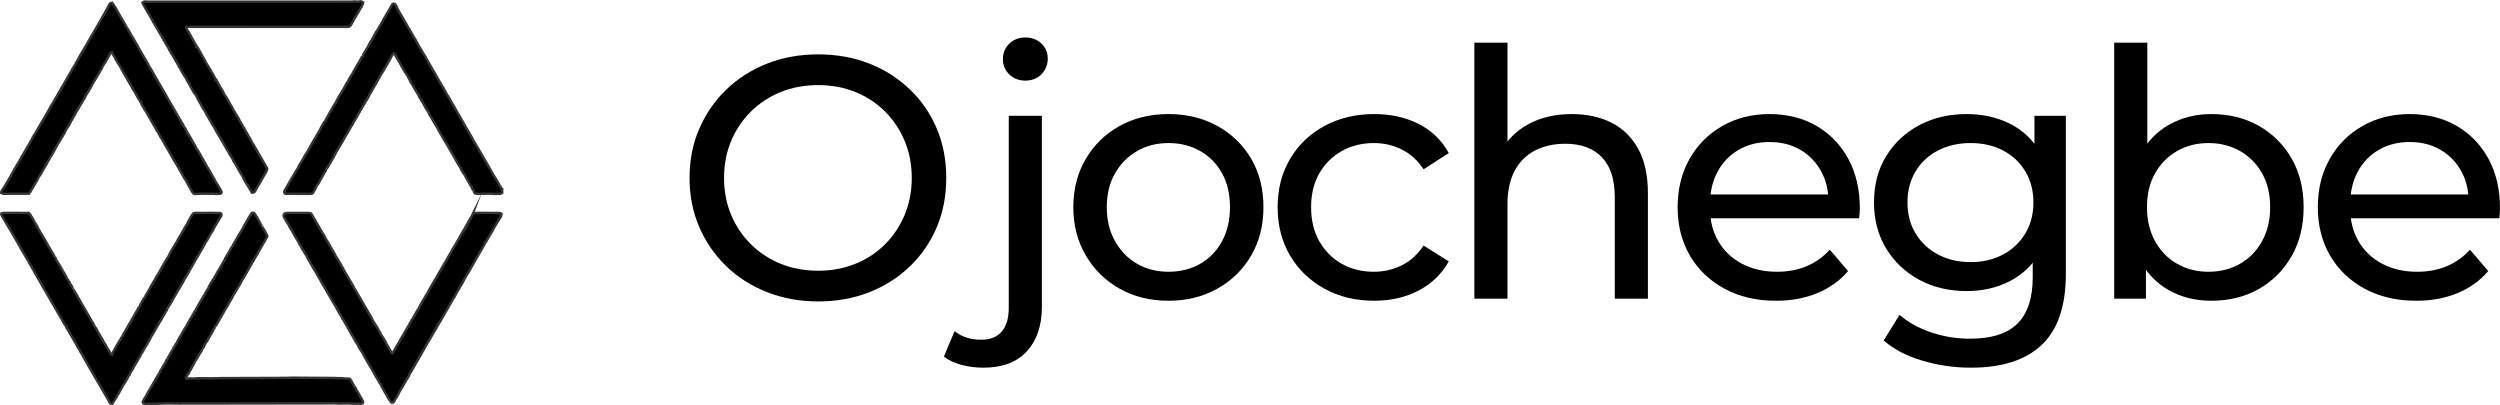 <?xml version="1.0" encoding="UTF-8"?>
<!DOCTYPE svg PUBLIC "-//W3C//DTD SVG 1.1//EN" "http://www.w3.org/Graphics/SVG/1.1/DTD/svg11.dtd">
<!-- Creator: CorelDRAW -->
<svg xmlns="http://www.w3.org/2000/svg" xml:space="preserve" width="172.381mm" height="27.936mm" version="1.1" style="shape-rendering:geometricPrecision; text-rendering:geometricPrecision; image-rendering:optimizeQuality; fill-rule:evenodd; clip-rule:evenodd"
viewBox="0 0 17743.22 2875.45"
 xmlns:xlink="http://www.w3.org/1999/xlink"
 xmlns:xodm="http://www.corel.com/coreldraw/odm/2003">
 <defs>
  <style type="text/css">
   <![CDATA[
    .str0 {stroke:#373435;stroke-width:17.43;stroke-miterlimit:22.926}
    .fil0 {fill:black}
    .fil1 {fill:black;fill-rule:nonzero}
   ]]>
  </style>
 </defs>
 <g id="Layer_x0020_1">
  <g id="_2016334879104">
   <path class="fil0 str0" d="M3468.26 1182.3c12,19.55 32.41,60.98 44.38,76.43l29.77 50.24c2.47,4.11 2.42,6.12 4.42,9.7 2.17,3.87 3.24,3.45 5.76,6.8 4.91,6.55 2.58,12.86 11.45,15.22l0 28.23c-5.76,2.77 -8.99,5.61 -15.21,6.88 -2.85,0.58 -2.13,0.61 -5.14,0.56 -4.2,-0.07 -5.73,-1.6 -12.45,-1.12 -5.17,0.36 -6.51,1.86 -12.43,1.34 -9.19,-0.8 -14.83,-0.47 -23.84,-1.26 -22.53,-1.95 -59.59,-0.11 -83.11,-0.11 -16.93,0 -40.62,3.6 -46.03,-8.87 -2.54,-5.85 -1.7,-11.67 -5.93,-16.05 -11.48,-11.89 -6.66,-11.22 -12.4,-22.11 -1.97,-3.71 -3.84,-4.07 -6.21,-7.92l-3.59 -7.39c-0.16,-0.3 -0.41,-0.69 -0.6,-0.98l-15.29 -27.06c-6.68,-11.94 -9.81,-12.44 -15.05,-27.32 -2.33,-6.6 -1.9,-3.14 -5.63,-8.49 -2.57,-3.67 -2.59,-6.03 -4.59,-9.53 -2.96,-5.17 -8.42,-9.06 -11.5,-15.17 -1.78,-3.55 -2.34,-6.06 -4.45,-9.68 -2.84,-4.85 -3.38,-3.61 -5.7,-8.41 -1.88,-3.87 -1.89,-6.46 -4.06,-10.07 -2.2,-3.67 -2.87,-3.64 -5.34,-8.78l-2.12 -4.16c-5.67,-9.06 -25.92,-40.36 -28.8,-48.07 -5.41,-14.44 -18.3,-30.29 -25.41,-45.2l-35.54 -61.73c-7.08,-9.76 -7.99,-16.07 -20.88,-34.02 -5.79,-8.06 -14.48,-27.05 -20.22,-36.27l-10.26 -16.41c-2.69,-5.14 -1.28,-5.63 -4.25,-9.87 -2.76,-3.93 -3.91,-2.46 -6.26,-7.85 -2.33,-5.33 -0.38,-4.82 -3.97,-10.15l-18.69 -31.52c-2.19,-3.25 -0.09,0.63 -2.51,-3.77l-15.14 -25.64c-10.4,-15.66 -10.67,-21.43 -15.32,-27.04 -13.86,-16.76 -8.88,-19.7 -13.86,-26.94 -2.65,-3.84 -3.62,-2.48 -6.07,-8.05 -1.52,-3.47 -0.23,-2.36 -2.08,-5.75 -1.5,-2.74 -0.87,-1.39 -2.85,-3.43 -8.13,-8.4 -31.06,-57.31 -41.29,-70.11 -3.03,-3.8 -2.89,-4.11 -5.39,-8.73 -2.3,-4.26 -3.12,-4.71 -5.2,-8.92 -3.58,-7.28 -7.63,-10.72 -9.52,-18.72 -2.49,-10.6 -3.83,-5.61 -9.98,-16.68l-26.22 -44.38c-2.27,-3.52 -3.19,-5.58 -5,-9.11 -2.59,-5.08 -6.61,-11.34 -10.14,-16.53 -3.09,-4.55 -3.41,-3.24 -5.38,-8.74 -5.28,-14.6 -5.82,-9.28 -9.37,-18.88l-2.86 -6.55c-7.67,-11.25 -5.95,-13.54 -9.45,-17.23 -5.59,-5.9 -8.73,-13.03 -13.06,-19.89 -2.41,-3.82 -3.93,-4.13 -6.13,-7.98l-11.54 -21.42c-0.17,-0.28 -0.45,-0.65 -0.65,-0.92 -7.04,-9.96 -14.22,-27.05 -18.07,-32.12 -3.18,-4.2 -2.35,-3.1 -4.35,-8.2 -2.72,-6.92 -6.7,-11.29 -10.78,-17.46l-20.41 -36.08c-3.52,-8.47 -3.91,-10.63 -11.17,-15.49 -4.26,2.85 -6.84,6.61 -9.34,11.05 -1.7,3.04 -1.75,3.86 -4.19,6.79 -2.16,2.6 -1.71,0.45 -4.22,5.2 -3.18,6.02 -1.66,7.88 -6.21,14.18l-37.07 64.92c-2.64,6.71 -4.68,4.96 -7.83,12.56 -2.33,5.61 -3.87,8.51 -6.9,13.49 -2.78,4.56 -6.65,7.01 -8.78,11.62l-21.95 39.24c-5.29,7.3 -9.18,17.44 -13.81,25.4l-7.28 13.12c-4,7.66 -5.02,2.88 -8.23,12.16 -2.67,7.71 -1.85,7.84 -6.7,13.69 -10.46,12.62 -6.22,11.91 -11.73,19.65l-10.96 18.85c-1.7,3.09 -2.03,4.44 -4.08,6.91l-4.25 5.17c-3.15,6.8 -0.39,6.92 -5.95,14.44 -5.81,7.85 -9.98,19.52 -14.78,26 -5.4,7.3 -4.22,2.01 -7.93,12.48 -2.87,8.12 -9.96,14.2 -15.33,25.46 -3.14,6.61 -5.27,6.75 -7.78,12.62l-6.77 13.62c-1.81,2.79 -1.52,2.8 -3.77,5.64 -2.78,3.53 -1.98,1.32 -3.95,5.48 -1.38,2.91 -1.32,5.14 -2.9,8.07 -3.1,5.75 -2.46,2.65 -4.44,4.98l-18.45 33.33c-7.19,15.33 -19.7,28.77 -25.65,44.95 -3.71,10.07 -11.22,15.94 -15.41,25.37l-7.31 13.09c-3.41,5.62 -2.69,7.15 -7.35,13.04 -3.83,4.84 -3.01,8.24 -7.04,13.36 -2.84,3.61 -2.1,1.3 -4.71,6.27l-7.25 13.14c-1.79,2.57 -2.55,2.66 -4.46,4.96 -4.82,5.87 -2.25,7.76 -6.41,13.99 -1.82,2.73 -1.78,1.59 -3.94,5.47l-7.21 13.2c-1.64,2.97 -1.27,3.55 -2.79,6.62 -2.43,4.88 -2.08,2.76 -4.67,6.31l-41.47 69.91c-3.32,5.2 -2.03,8.13 -6.55,13.85 -3.19,4.05 -2.1,0.89 -4.46,6.54 -0.89,2.13 -1.18,4.32 -2.46,6.95l-34.1 58.46c-1.94,2.9 -2.26,2.64 -3.98,5.43 -6.49,10.6 -5.2,15.52 -17.29,21.92 0,16.93 -5.89,15.71 -15.88,35.89l-32.99 58c-2.56,5.54 -2.34,7.3 -6.21,12.62 -3,4.13 -6.86,6.93 -9.21,11.19l-6.92 13.47c-4.66,5.73 -3.24,7.87 -6.47,13.93l-12.18 19.2c-1.36,2.92 -1.35,4.13 -2.72,6.7 -3.01,5.62 -5.73,6.34 -12.58,7.82 -10.25,2.21 -131.35,-0.83 -158.47,-0.02 -13.46,0.4 -34.37,5.23 -34.36,-12.62 0,-5.66 5.74,-16.11 9.08,-20.51l59.38 -102.2c8.84,-12.18 13.82,-25.71 23.32,-37.87 5.96,-7.62 9.33,-18.41 13.71,-27.08 4.23,-8.34 10.9,-15.82 14.75,-24.47 3.31,-7.45 5.27,-6.99 8.04,-12.37l21.9 -39.28c3.6,-6.36 4.25,-6.65 8.56,-11.83l50.7 -90.5c3.88,-5.19 4.38,-7.27 7.43,-12.96 3.09,-5.76 5.57,-6.48 8.67,-11.73 2.85,-4.84 2.64,-8.41 5.64,-13.19 2.32,-3.7 2.17,-1.87 4.47,-6.52l15.43 -25.36c3.36,-5.73 2.75,-9.12 9.73,-20.08l11.17 -20.21c13.87,-22.36 8.04,-20.99 21.3,-27.35 0,-7.63 1.16,-10.89 5.58,-16.38 6.26,-7.79 9.18,-18.7 15.26,-27.1l19.09 -34.24c1.94,-3.63 1.04,-2.54 3.33,-6.07 4.36,-6.71 4.07,-4.13 7.6,-12.8 4.25,-10.44 12.03,-16.87 15.97,-26.39 2.65,-6.38 6.25,-5.83 8.1,-12.29l6.86 -15.11c8,-10.62 10,-21.17 15.07,-27.29 10.57,-12.76 18.06,-31.87 32.04,-51.12 3.74,-5.14 2.76,-8.68 6.51,-13.9 2.94,-4.11 1.96,-0.65 4.41,-6.57 1.41,-3.42 1.26,-5.51 3.89,-8.67l7.21 -11.62c4.29,-9.25 11.71,-17.52 15.58,-26.77 3.68,-8.83 10.63,-17.48 15.04,-25.75 3.51,-6.59 4.46,-3.39 7.33,-9.93 4.45,-10.12 6.74,-10.78 8.81,-16.29 1.52,-4.06 0.56,-3.86 3.36,-7.63 6.08,-8.17 8.93,-16.91 14.73,-26.05l11.47 -19.92c1.88,-3.45 5.62,-9.26 7.89,-12.5l18.16 -32.05c0.16,-0.31 0.37,-0.72 0.52,-1.04 0.16,-0.32 0.34,-0.74 0.49,-1.07 1.73,-3.54 0.46,-2.74 3.52,-5.9 4.64,-4.79 2.3,0.79 5.53,-5.46 3.26,-6.3 0.92,-7.34 6.71,-15.25l23.11 -39.65c2.48,-3.72 1.32,-1.43 3.53,-5.89 2.1,-4.21 1.3,-2.93 4.09,-6.89 2.25,-3.19 1.91,-2.49 3.39,-6.03l14.47 -27.88c6.75,-9.24 7.74,-8.51 12.18,-19.2 1.99,-4.78 0.73,-2.03 3.72,-5.7 5.48,-6.74 3.49,-7.39 7.02,-14.95 5.33,-11.39 9.78,-12.88 14.77,-26.02 2.78,-7.32 9.01,-11.93 12.63,-18.74l19.24 -34.11c4.3,-6.7 3.95,-2.92 7.82,-12.57 3.16,-7.88 4.99,-7.28 8.25,-13.72 1.57,-3.12 1.88,-4.82 3.39,-7.59 5.86,-10.8 11.18,-22.05 18.65,-31.56 3.58,-4.56 5.31,-12.87 15.66,-26.71 3.29,-4.41 3.66,-8.69 7.22,-13.18 3.36,-4.24 1.78,-1.21 4.43,-6.56l10.87 -20.5c1.94,-3.45 2.62,-3.01 4.52,-6.46 3.62,-6.59 4.94,-14.9 15.59,-14.02 15.3,1.28 23.12,32.65 30.05,43.89l26.93 46.81c13.45,20.75 30.61,55.13 37.99,65.55 4.71,6.66 6.22,14.13 11.5,19.89 3.4,3.72 2.33,1.26 4.51,6.46l7.11 13.3c5.98,7.97 9.86,17.29 14.98,25.81 3.32,5.53 4.78,8.13 7.78,14.17 3.53,7.13 5.56,7.13 8.34,12.06l14.7 27.66c5.17,11.27 8.88,12.86 14.95,27.41 0.13,0.31 18.76,27.94 23.7,39.05 4.71,10.61 18.37,28.57 23.53,37.66 2.42,4.26 4,9.99 6.82,15.14 2.84,5.2 5.45,6.99 8.31,12.08 3.07,5.49 2.96,8.54 6.65,13.75 13.08,18.49 26.2,46.97 39.15,65.97 6.11,8.97 9.12,17.59 15.09,27.26 15.74,25.45 28.84,53.1 45.79,78.15l29.62 53.52c2.75,5.51 5.78,7.89 9,12.97l26.54 47.19c7.16,9.49 39.6,71.8 49.57,85.37l30.24 52.9c2.82,5.67 5.11,8.39 6.26,15.7 2.15,0.06 1.6,-5.68 7.61,9.65l47.65 81.02c3.13,4.93 3.56,8.04 6.02,12.79l13.51 24.15c2.53,4.42 4.36,5.73 7.13,10.12 2.73,4.31 3.94,7.68 6.44,12.38l17.91 29.21c2.07,5.53 1.68,0.63 0.42,5.82 4.32,2.72 1.3,-0.34 5.08,4.37l62.29 107.09zm-118.4 347.41c2.89,-7.64 13.39,-17.21 21.16,-18.06 15.87,-1.73 141.15,0.17 169.55,-0.02 14.03,-0.09 10.8,1.02 18.75,6.34 -2.65,5.53 -0.83,10.75 -3.22,17.17 -2.66,7.11 -25.19,38.13 -30.77,49.25l-22.09 37.52c-3.81,5.28 -3.58,8.53 -6.73,13.67l-37.29 63.13c-2.66,4.11 -5.25,8.29 -7.59,12.8 -5.68,10.97 -3.52,9.36 -9.88,8.88 0.87,5.9 1.07,6.51 -2.23,11.95l-25.61 44.98c-3.77,6.33 -6.81,11.44 -10.39,17.86 -3.71,6.65 -7.72,11.91 -10.28,17.96l-26.25 44.35c-2.42,5.38 -1.43,4.53 -4.69,9.43l-35.81 63.03c-2.45,5.47 -2.95,4.36 -5.57,8.54l-16.03 26.33c-3.68,5.45 -1.03,4.69 -10.05,18.2 -3.15,4.7 -3.28,8.71 -9.56,18.68l-9.93 18.31c-3.13,6.83 -8.06,11.92 -11.16,17.07 -1.89,3.14 -2.61,6.32 -4.57,9.55l-15.94 26.42c-2.42,3.64 -4.19,5.15 -5.71,8.41 -1.94,4.16 -1.49,5.93 -4.06,10.06l-9.84 18.4c-4.94,10.29 -4.44,-0.3 -11.05,17.19 -2.35,6.19 -9.91,15.16 -15.58,26.78 -1.84,3.77 -2.82,6.03 -5,9.11 -2.82,4 -2.98,3.26 -5.4,8.72 -2.31,5.21 -1.48,4.57 -4.88,9.24l-62.1 107.27c-3.54,6.47 -4.7,6.51 -7.85,7.89 1.08,4.44 1.69,2.97 -1.65,7.75 -4.82,6.91 -1.09,2.95 -4.63,3.36 -0.44,7.31 -2.19,9.74 -5.37,14.9 -2.94,4.81 -3.95,7.22 -6.67,12.15 -4.66,8.47 -10.32,14.59 -14.65,23.02l-26.74 47c-9.16,15.94 -20.08,30.84 -27.85,47.44l-33.91 58.66c-3.86,5.76 -3.16,6.87 -6.09,12.73 -2.97,5.96 -4.58,5.38 -8.07,10.76 -3.42,5.26 -3,8.4 -5.64,13.2 -1.79,3.25 -5.42,7.28 -7.72,11.11 -2.54,4.27 -4.26,7.15 -6.87,11.96 -2.54,4.67 -5.24,7.61 -7.05,11.78 -5.7,13.11 -7.49,12.86 -12.84,23.24l-13.59 24.08c-6.74,12.67 -12.86,19.33 -14.46,23.19 -4.8,11.58 -11.84,26.34 -18.74,36.16 -2.95,4.2 -5.05,5.93 -7.42,11.4 -3.83,8.85 -3.11,5.58 -7.12,11.71l-13.02 24.63c-2.85,4.7 -4.68,6.9 -7.21,11.62l-17.72 29.34c-4.13,6.28 -4.76,11.95 -8.93,17.75 -5.07,7.05 -8.68,17.44 -13.22,24.44 -4.02,6.21 -3.75,2.75 -7.41,11.41l-14.18 23.49c-7.05,7.28 -18.83,4.78 -21.54,-4.58 -3.86,-13.23 -0.55,-3.48 -8.08,-10.75l-54.35 -94.7c-3.28,-4.51 -3.02,-8 -5.63,-13.2 -2.84,-5.64 -4.52,-5.56 -8.08,-10.75 -3.33,-4.86 -3.17,-6.79 -5.88,-11.37 -9.27,-15.7 -34.71,-56.79 -40.7,-70.7 -2.83,-6.57 -4.13,-5.65 -7.15,-11.67 -3.27,-6.51 -1.56,-6.64 -6.37,-12.45 -5.06,-6.14 -8.19,-13.75 -12.52,-20.43l-28.88 -49.56c-7.99,-11.39 -20.03,-38.21 -23.26,-42.62 -10.99,-15.03 -10.13,-16.79 -17.88,-27.63 -5.07,-7.09 -8.67,-17.54 -12.77,-24.89l-14.82 -22.82c-1.4,-2.1 -2.1,-3.36 -3.68,-5.73 -3.1,-4.65 -0.73,0.14 -3.37,-6.04 -0.99,-2.3 -1.74,-4.82 -2.71,-6.71 -1.86,-3.64 -1.47,-2.16 -3.77,-5.64 -6.67,-10.13 -2.06,-8.38 -13.64,-22.45 -5.16,-6.25 -2.94,-6.07 -6.11,-12.71 -2.36,-4.93 -4.73,-4.94 -7.61,-11.22 -2.06,-4.5 -3.9,-9.16 -5.96,-12.87 -5.82,-10.51 -8.5,-10.74 -12.83,-23.26 -2.14,-6.2 -7.56,-11.1 -10.93,-17.3 -1.22,-2.25 -2.04,-4.02 -3.19,-6.23 -2.71,-5.23 -4.5,-5.83 -6.77,-10.48l-3.82 -10.31c-2.98,-5.02 -7.56,-7.31 -10.77,-12.76 -3.09,-5.25 -2.01,-8.85 -5.13,-13.7 -3.44,-5.33 -3.81,-3.42 -7.38,-11.45 -3.74,-8.4 -9.92,-14.46 -14.29,-23.37 -7.43,-15.14 -8.13,-12.74 -13.31,-22.78 -2.31,-4.46 -3.82,-8.98 -5.78,-13.04 -5.83,-12.03 -28.34,-43.01 -32.03,-52.68l-30.25 -52.91c-8.83,-13.61 -7.16,-15.06 -17.3,-29.76l-23.77 -40.56c-4.02,-5.07 -3.06,-7.06 -6.19,-12.64l-27.63 -46.11c-3.56,-8.15 0.08,-5.07 -6.22,-12.61l-20.72 -34.18c-2.5,-5.15 -3.98,-7.01 -6.61,-12.22 -4.84,-9.61 -9.91,-12.55 -13.89,-23.78 -2,-5.63 -3.55,-6.68 -7.32,-11.51l-12.87 -24.79c-2.54,-7.12 -6,-11.12 -9.65,-17.01l-17.76 -29.3c-5.55,-10.46 -9.55,-11.63 -13.71,-23.95 -2.54,-7.57 -6.52,-10.83 -11,-17.23 -4,-5.7 -4.41,-12.39 -8.84,-17.84 -5.27,-6.43 -3.44,-9.59 -8.12,-15.41 -0.29,-0.35 -1.22,-1.27 -1.53,-1.61 -5.14,-5.77 -7.81,-11.64 -11.01,-18.8 -2.38,-5.32 -4.69,-6.55 -7.57,-11.26 -4.95,-8.15 -7.33,-16.38 -12.89,-24.76l-24.2 -40.12c-5.85,-8.11 -2.38,-12.32 -9.56,-18.68 -4.94,-4.37 -10.92,-16.87 -14.31,-23.34l-13.93 -23.73c-6.62,-16.85 0.73,-29.88 21.83,-29.8l149.11 0.05c25.84,-0.17 22.29,5.34 31.59,20.18l8.44 15.09c1.51,2.85 2.16,2.96 3.8,5.62l23.26 41.06c10.09,13.04 14.16,28.1 23.92,40.4l4.28 6.71c1.56,4.24 1.64,6.4 4.52,9.59 8.16,9.05 23.31,37.57 28.82,49.62 2.5,5.49 3.81,5.33 6.78,10.48l13.97 23.67c5.67,7.07 8.16,15.06 12.68,23.41 3.3,6.08 4.63,5.29 7.93,10.91 2.71,4.63 3.55,9.14 5.77,13.04 3.09,5.42 4.59,3.93 7.61,11.23 3.17,7.67 6.98,10.88 10,18.23 1.45,3.52 0.72,3.82 2.29,7.13 2.52,5.33 6.01,7.18 8.6,11.79l19.65 33.69c2.87,3.17 1.69,1.56 4.09,5.33l9.33 18.92c5.01,8.49 10.13,13.02 13.69,23.96 2.13,6.53 4.09,6.64 7.17,11.65 3.29,5.34 2.14,7.01 6.33,12.5 7.77,10.15 7.43,11.15 13.4,22.68 2.9,5.58 4.72,4.35 7.41,11.43l6.61 12.22c1.69,2.61 1.55,3.49 3.12,6.29 1.74,3.1 1.83,2.4 3.89,5.53l13.67 23.98c5,7.02 10.45,15.31 12.76,23.32 2.57,8.87 6.93,10.2 10.69,17.55l105.41 181.69c4.03,8.58 3.76,1.78 7.43,11.39 1.01,2.65 1.07,3.91 2.73,6.68 5.53,9.2 7.46,16.91 9.16,19.08l14.82 22.82c2,4.2 4.43,6.96 7.05,11.8l14.19 21.88c3.14,6.55 0.93,7.34 5.58,13.25 2.19,2.78 2.12,2.05 4.21,5.2 1.65,2.49 1.72,2.95 3.71,5.7 6.08,8.41 2.06,4.97 5.18,13.65 2.38,6.59 4.94,4.55 7.82,11.01 4.03,9.06 10.78,13.79 14.56,23.09 5.04,12.38 8.59,12.71 13.32,22.77 2.9,6.17 2.08,7.98 5.64,13.19l20.6 34.32c2.73,4.72 2.81,7.65 6.6,12.23 13.3,16.08 -2.95,19.29 16.79,19.29 4.07,-8.46 7.19,-16.63 13,-24.65 4.83,-6.67 7.72,-14.97 12.18,-22.34 1.42,-2.37 3.12,-5.28 4.8,-7.75 4.29,-6.35 0.87,-3.97 6.1,-4.88 -1.28,-7.08 -0.65,-3.7 2.79,-8.2l5.13 -10.56c1.72,-3.05 1.76,-2.12 3.46,-4.37 3.53,-4.68 2.58,-8 6.1,-12.72l5.51 -8.62c3.12,-8.52 9.02,-16.17 13.99,-23.66 2.25,-3.4 2.92,-5.66 4.9,-9.23l24.12 -41.77c2.83,-4.56 5.33,-11.51 9.28,-15.82 4.93,-5.38 2.87,1.02 5.42,-8.69 2.23,-8.48 5.13,-9.98 9.06,-17.62l9.78 -16.89c2.53,-3.82 2.58,-2.83 5.08,-7.46l14.64 -24.59c1.6,-3.5 1.53,-5.11 3.8,-8.75 2.49,-3.99 3.32,-3.54 5.62,-8.5 7.94,-17.16 7.59,-12.51 15.03,-24.19l9.17 -15.93c4.73,-7.18 5.37,-15.67 13.8,-26.99 5.92,-7.92 7.74,-17.2 14.27,-24.96l22.09 -37.53c3.11,-6.26 5.16,-4.98 7.81,-11.01l13.24 -25.98c7.39,-10.91 9.67,-18.71 14.06,-25.17l24.37 -41.52c2.64,-5.29 2.56,-3.46 5.28,-7.27l18.67 -33.09c6.26,-15.4 18.8,-27.55 23.96,-41.94 2.39,-6.65 1.44,-3.79 4.79,-7.76l9.72 -16.96c1.88,-3.11 2.65,-6.3 4.59,-9.52 1.9,-3.17 2.68,-3.52 5.14,-7.41 2.77,-4.36 2.82,-3.77 5.31,-7.24 6.16,-8.57 13.51,-28.37 23.59,-42.31 4.73,-6.56 4.6,-10.63 9.38,-17.28l10.04 -15.08c2.17,-4.03 0.86,-6 3.6,-10.52 2.08,-3.43 3.36,-3.14 5.57,-6.98l4.77 -9.35c1.49,-2.36 3.28,-5.58 4.79,-7.77 2.15,-3.14 1.6,-1.83 3.67,-4.17 3.44,-3.85 3.28,-7.74 6.34,-12.49l19.3 -32.47c5.42,-6.86 9.32,-19.09 14.32,-26.47 2.88,-4.26 2.46,-2.26 4.75,-7.8 2.84,-6.91 6.64,-8.54 9.45,-15.66 5.64,-14.31 12.1,-17.26 15.32,-25.48 1.85,-4.73 1.16,-4.76 3.86,-8.69l5.46 -8.67c2.31,-5.13 1.42,-3.59 4.4,-8.16l5.95 -9.73c5.17,-6.81 3.38,-10.06 7.33,-16.21 2,-3.12 2.76,-2.78 5.46,-7.09 4.91,-7.86 9.11,-18.75 14.83,-25.96 4.94,-6.24 1.29,-0.57 4.23,-8.33zm-1777.4 -535.17l0.03 0.05c3.98,5.74 -2.09,-2.17 -0.03,-0.05zm-520.21 -982.68l1341.39 -0.01c32.5,0 66.6,1.02 98.9,0.05 8.52,-0.25 12.98,-1.68 23.47,-1.63 9.7,0.04 16.5,0.1 24.01,1.19 13.5,1.95 13.59,-3.75 21.18,-2.57l16 7.67c0,20.62 -2.24,9.16 -6.98,19.68 -3.72,8.27 2.96,0.93 -7.61,17.5 -7.49,11.76 -1.75,-0.17 -10.06,16.61 -2.53,5.12 -2.91,3.4 -5.35,7.21 -1.99,3.13 -1.87,5.39 -3.76,8.79 -2.69,4.86 -2.84,2.4 -5.69,8.43l-13.41 24.24c-3.14,4.23 -8.79,11.26 -10.83,15.84 -1.81,4.05 -1.68,5.28 -3.82,8.74l-14.06 25.16c-14.34,26.48 -19.86,21.94 -54.92,21.94l-1109.3 -0.08c-23.87,-0.36 -7.24,10.06 -3.96,18.27 7.48,18.81 8.11,9.88 14.16,23.49 1.64,3.67 2.52,6.34 4.67,9.44 14.79,21.24 5.02,7.63 13.21,24.45 1.71,3.51 3.68,4.93 5.88,8.24 2.34,3.54 2.33,4.98 4.08,8.48l14.04 23.61c8.72,18.56 10.78,9.5 10.78,26.88 8.9,0.74 9.73,4.5 12.53,11l16.97 30.1c11.72,18.06 6.76,13.05 11.55,22.97 2,4.15 1.97,2.7 4.67,6.3 2.08,2.78 2.87,5.02 4.57,7.99 1.68,2.91 2.26,3.12 4.11,6.88l8.65 14.89c3.68,6.35 1.71,8.29 7.14,14.81l26.78 43.82c2.01,4.19 1.19,3.36 3.87,7.11 6.96,9.8 3.85,8.82 8.6,14.92 8.24,10.59 9.46,18.92 14.13,26.66 2.67,4.42 0.22,0.33 2.84,3.43 8.36,9.83 0.98,11.64 13.51,19.81l-1.86 6.2c5.86,-0.38 2.9,-2.04 14.32,17.07l6.19 12.63c0.22,0.25 0.57,0.56 0.77,0.8l6.79 12.02c11.16,18.51 23.53,37.69 31.95,57.49 2.76,6.49 9.53,11.63 12.93,18.45 5.11,10.23 12.74,20.3 17.55,31.1l7.5 12.88c3.33,5.34 2.08,6.49 6.73,12.1 6.55,7.88 8.73,16.89 14.26,24.97 3.66,5.35 5.29,12.6 8.9,17.77 8.68,12.41 3.88,2.34 13.29,21.21 1.06,2.12 0.27,0.75 1.77,2.94 8.9,13.06 8.73,16.18 20.51,32.82 4.69,6.63 -0.91,4.46 9.98,19.82l12.63 21.89c0.2,0.26 0.52,0.58 0.73,0.84 4.28,5.69 2.18,7.35 12.93,21.58 4.4,5.83 3.63,5.39 6.1,12.72l22.29 37.32c3.06,4.94 3.15,7.79 6.28,12.55 3.12,4.76 5.29,6.61 8.25,12.14 5.55,10.39 3.4,10.75 10.74,20.65l4.44 9.68c1.69,3.08 -0.3,0.13 2,2.71 8.86,9.9 9.29,15.88 14.99,24.24l65.46 113.39c1.76,2.9 1.64,1.73 3.71,5.7l7.01 11.83c4.25,5.69 3.79,8.34 6.78,13.61 3.12,5.5 6.32,4.73 6.33,14.17 0,7.79 -13.8,32.55 -19.03,40.77l-7.19 11.63c-3.2,8.12 -3.99,4.97 -7.77,12.62 -2.82,5.74 0.32,1.13 -3.43,5.98l-17.35 32.87c-2.78,4.09 -5.75,7.38 -8.46,11.92 -3.13,5.23 -2.7,7.34 -6.35,12.48 -15.4,21.67 -13.35,39.65 -38.8,39.65l-12.87 -21.65c-2.29,-4.46 -3.75,-4.9 -6.4,-10.86l-12.53 -21.99c-12.95,-15.95 -9.04,-15.64 -19.9,-31.88 -8.86,-13.27 -6.66,-16.32 -11.09,-23.44l-32.26 -54.02c-3.83,-9.47 -18.77,-33.46 -24.27,-43.2 -4.11,-7.27 -10.06,-13.67 -13.58,-20.94 -2.78,-5.7 -1.27,-7.3 -4.89,-12.36l-20.05 -31.73c-2.96,-5.3 -2.11,-6.34 -5.75,-11.5 -8.59,-12.13 -14.43,-26.2 -22.9,-38.29l-26.86 -48.44c-1.14,-1.34 -1.85,-2.13 -2.25,-2.54l-30.25 -51.24c-6.81,-9.49 -13.09,-24.47 -15.78,-28.15 -4.07,-5.58 -5.79,-14.24 -10.39,-19.42 -5.12,-5.79 -8.89,-11.03 -11.72,-18.08l-9.45 -17.23c-4.72,-9.6 -11.59,-15.43 -15.03,-25.75 -2.93,-8.79 -9.44,-13.26 -13.58,-20.94 -2.29,-4.23 -2.06,-9.13 -4.33,-12.93 -3.27,-5.42 -3.78,-1.75 -7.07,-10.19 -3.31,-8.51 -1.42,-4.33 -6.77,-10.48l-22.14 -37.48c-0.92,-2.1 -1.25,-3.64 -2.15,-5.7 -2,-4.6 -4.37,-6.26 -6.9,-10.35l-28.48 -54.68c-0.63,-6.78 -1.07,-1.78 -6.11,-6.43 -6.04,-5.59 -13.99,-23.89 -19.41,-32.36l-11.51 -19.88c-1.6,-2.72 -2.12,-4.43 -3.5,-7.48l-22.58 -38.6c-1.62,-2.92 -1.84,-5.22 -2.98,-8l-12.25 -19.13c-2.84,-4.86 -6.26,-8.4 -8.29,-12.1l-22.51 -40.25c-6.14,-7.56 -12,-18.27 -13.65,-28.7 -1.05,-0.02 -2.6,1.54 -5.83,-5.07 -1.56,-3.2 -1.67,-5.02 -3.12,-7.96 -3.42,-6.84 -10.07,-7.48 -6.75,-15.21 -5.73,-2.34 -3.39,0.24 -6.94,-5.72l-10.17 -19.53c-3.24,-5.6 -1.51,0.75 -7.77,-12.63 -3.04,-6.52 -4.89,-5.53 -8.07,-12.32 -8.84,-18.95 -12.16,-19.52 -15.22,-25.57 -3.77,-7.44 -7.97,-20.33 -13.44,-27.35 -14.2,-18.24 -10.37,-17.67 -15.68,-25.11l-11.87 -19.52c-1,-2.1 -1.46,-4.87 -2.48,-6.93 -3.41,-6.87 -4.17,-2.37 -7.78,-12.62 -3.09,-8.76 -3.41,-5.62 -7.78,-12.61l-7.28 -13.12c-3.42,-9.4 -2.93,-4.95 -7.25,-11.58 -3.44,-5.29 -2.33,-8.12 -6.41,-13.98 -10.51,-15.04 -2.55,-0.68 -12.15,-19.23 -3.55,-6.88 -0.39,-0.8 -4.14,-5.28 -3.86,-4.62 -7.33,-17.36 -14.49,-26.3 -4.99,-6.21 -4.86,-4.63 -7.21,-13.19 -3.36,-12.26 -0.79,0.07 -9.95,-16.72 -0.19,-0.33 -1.09,-1.88 -1.71,-3.01 -4.72,-8.74 -1.52,-6.27 -7.22,-13.18 -7.1,-8.63 -2.84,-7.54 -6.48,-13.91 -1.11,-1.95 -0.49,-0.83 -2.08,-2.62l-2.36 -2.36c-3.03,-3.38 -6.24,-8.41 -7.82,-12.58 -4.09,-10.8 -1.72,-5.05 -7.58,-12.81 -2.56,-3.39 -4.43,-9.04 -7.05,-13.34l-14.65 -26.15c-2.93,-5.87 -3.79,-6.24 -5.46,-13.37 18.29,-12.25 12.21,-6.21 40.79,-6.27zm833.39 1639.15c21.09,34.89 9.2,27.6 -4.93,55.32 -1.53,2.98 -1.79,4.97 -3.2,7.77 -0.95,1.88 -0.38,1.03 -1.81,2.9l-1.5 1.64c-6.73,7.66 -3.63,11.27 -16.16,26.21l-3.56 7.42c-2.33,7.41 -6.94,12.14 -10.47,19.33l-12.38 19c-1.88,3.77 -0.72,3.15 -1.96,7.45 -2.07,7.19 -4.49,7.31 -8,12.4 -5.89,8.53 -9.18,18.08 -15.19,25.59 -4.18,5.21 -2.36,7.86 -6.49,13.91 -2.53,3.68 -5.73,6.35 -8.38,10.45 -3.41,5.27 -2.94,8.38 -6.67,13.72l-11.48 19.91c-1.38,2.48 -1.74,3.63 -3.36,6.06l-7.22 13.18c-3.4,6.04 -4.83,3.56 -7.98,12.41 -1.41,3.98 -0.78,3.86 -3.43,7.57 -6.77,9.5 -11.9,22.76 -18.55,31.65l-15.66 25.15c-3.16,4.89 -2.37,8.08 -6.52,13.87l-44.77 76.02c-0.17,0.3 -0.38,0.72 -0.56,1.02 -3.67,6.06 -5.4,4.61 -8.22,12.18l-7.12 13.26c-1.73,3.11 -1.6,4.5 -3.33,7.65 -1.69,3.05 -1.96,2.39 -3.77,5.65l-29.36 52.23c-4.73,9.46 -19.98,29.52 -23.06,38.13 -2.89,8.09 -4.12,6.09 -7.52,12.87l-43.65 77.16c-1.7,3.5 -2.22,4.75 -3.76,7.23 -3.39,5.42 -0.86,2.14 -4.49,4.93 -4.36,3.36 -2.52,-1.53 -5.37,5.61 -0.83,2.09 -0.6,4.34 -1.75,7.66 -1.78,5.13 -1.28,2.18 -4.48,6.51 -4.27,5.78 -6.65,13.06 -10.2,19.61l-29.94 51.64c-6.2,8.71 -7.48,17.82 -15.18,25.62 -1.95,1.97 -1.38,0.76 -2.91,3.36 -1.47,2.52 -0.4,0.69 -1.38,3.32 -3,8.15 -5.78,7.69 -8.24,12.15 -0.99,1.79 -1.33,5.1 -1.96,7.47 -3.45,13.12 -11.08,12.92 -15.27,25.51 -3.64,10.9 -10.02,16.02 -14.78,26.01l-19.13 32.64c-6.12,8.33 -7.56,14.97 -10.9,18.91 -3.76,4.43 -1.51,-1.4 -4.47,6.51l-24.89 45.72c-8.3,16.5 -9.19,11.72 -21.53,39.65 -3.75,8.45 -6.74,6.26 -9.48,10.92 -1.16,1.99 -1.51,5.75 -2.71,8.28 -2.45,5.2 -3.95,2.96 -6.48,7.75 -9.27,17.45 17.37,8.78 27.27,8.49 7.53,-0.23 18,2.37 29.23,0.82 26.16,-3.59 93.63,-1.14 124.37,-1.14 21.83,0 38.69,-1.56 61.19,-1.56l469.09 -1.57c12.31,0.03 19.16,-1.61 29.75,-1.62l313.4 2.05c23.94,3.28 44.97,-1.32 74.77,3.68 5.26,0.87 9.68,0.58 15.13,0.55 24.69,-0.12 22.27,5.56 32.05,21.3l17.37 32.83c2.21,4.97 3.23,4.51 7.01,8.68 11.52,12.75 1.08,10.92 13.16,24.49l18.14 30.5c2.46,4.8 1.7,5.66 5.18,10.51 5.85,8.14 7.36,9.55 11.68,19.7 3.52,8.25 18.22,23.51 -0.97,29.45 -3.96,1.24 -8.49,1.74 -14.25,1.55 -7.48,-0.25 -7.77,-1.79 -14.03,-1.6 -6.26,0.2 -5.79,2.14 -13.92,1.32 -18.32,-1.84 -20.15,0.67 -29.14,-0.68 -19.47,-2.92 -71.95,-0.64 -93.58,-0.67 -10.59,-0.01 -17.44,-1.65 -29.75,-1.62l-1101.36 1.56c-40.08,0 -86.18,-2.13 -125.51,0 -9.6,0.51 -17.8,1.57 -29.81,1.57 -19.61,-0.01 -81.33,2.89 -93.52,-0.61 -21.84,-6.27 -0.89,-29.42 4.11,-40.18 2.82,-6.1 3.27,-4.65 6.54,-9.15 5.26,-7.29 9.86,-20.65 16.1,-29.4l40.99 -70.4c2.69,-4.05 2.94,-5.77 5.87,-9.82 4.53,-6.27 2.91,-5.24 5.61,-11.66 2.54,-6.07 3.46,-4.22 6.21,-9.47 10.61,-20.21 13.04,-19.74 17.56,-29.51 2.74,-5.93 3.98,-5.21 6.4,-9.28 4.33,-7.33 4.95,-14.81 9.9,-21.48 2.46,-3.3 4.49,-5.36 6.58,-9.11 2.42,-4.31 2.39,-6.59 4.79,-10.9l18.24 -28.83c6.26,-6.78 2.53,-1.24 4.96,-10.73 2.31,-8.95 8.23,-12.22 12.57,-18.81 2.7,-4.1 1.88,-7.23 5.31,-11.94l14.55 -24.68c6.29,-10.1 6.83,-15.22 14.17,-25.04 4.41,-5.88 7.41,-14.53 10.82,-20.57 2.56,-4.56 4.12,-3.7 6.69,-8.99 4.24,-8.72 4.83,-11.89 11.71,-19.67 4.94,-5.59 6.54,-13.91 10.87,-20.51 4.36,-6.65 16.17,-31 23.38,-39.38 5.3,-6.17 2.04,-4.27 4.89,-10.79 2.36,-5.37 3.83,-4.15 6.45,-9.24l10.81 -20.58c2.79,-5.72 8.42,-11.08 11.92,-16.3 0.2,-0.28 0.44,-0.66 0.62,-0.96l2.85 -6.56c6.76,-14.36 15.37,-26.4 22.41,-40.36 0.83,-1.66 1.3,-3.48 2.36,-5.49 2.78,-5.29 0.72,-1.49 3.32,-4.52l12.07 -19.31c2.96,-6.61 3.94,-11.54 10.77,-14.32 -3.46,-8.09 11.8,-22.8 14.13,-23.54 0,-11.05 9.09,-18.61 15.01,-32.05 4.28,-9.72 10.97,-18.31 16.26,-27.67 1.72,-3.05 1.64,-4.08 3.57,-7.41 4.87,-8.43 13.27,-18.99 16.51,-27.42 3.87,-10.06 9.68,-13.75 12.73,-20.22 1.32,-2.8 1.49,-5.16 2.91,-8.07 2.15,-4.44 2.06,-2.82 4.5,-6.47 5.7,-8.54 6.24,-12.79 16.65,-27.29 3.98,-5.55 2.32,-9.23 6.41,-15.54l16.36 -27.56c11.94,-16.98 3.17,-16.9 19.3,-24.64 0.27,-12.05 4.7,-13.8 9.35,-22.03l17.53 -32.67c3.25,-7.71 4.89,-5.85 8.1,-12.3l28.39 -48.49c2.95,-3.31 3.17,-7.06 4.95,-10.74 1.65,-3.4 2.22,-2.71 4.24,-5.18 4.32,-5.3 2.68,-8.59 5.94,-14.45 4.96,-8.87 10.84,-16.02 15.15,-25.64 4.26,-9.5 10.84,-15.58 15.66,-25.14 5.5,-10.91 11.18,-23.81 19.37,-32.4 3.24,-3.39 4.13,-9.37 6.54,-13.85l37.88 -64.1c1.4,-2.41 1.75,-3.73 3.13,-6.28l20.07 -31.71c3.05,-4.73 3.33,-9.62 6.76,-13.63 4.86,-5.68 8.59,-18.9 18.41,-31.78l21.76 -39.43c1.98,-3.21 2.69,-3.15 4.54,-6.43 1.49,-2.64 1.56,-3.73 3.11,-6.31 1.71,-2.85 2.14,-2.68 4.31,-6.67l6.66 -9.03c2.71,-3.01 2.57,-6.27 5.32,-8.82 3.63,-3.39 11.9,-3.2 14.71,-1.5 4.07,2.46 8.9,9.69 9.02,9.83 3.6,4.77 3.33,8.29 7.83,14.13 3.29,4.29 6.55,7.08 8.72,11.67 2.84,6.01 1.69,8.19 6.06,14.34 12.66,17.79 10.55,20.99 14.33,26.46 2.09,3.05 2.97,3.11 4.7,6.28 1.73,3.17 1.11,3.33 2.61,6.8 3.22,7.4 -0.79,0.31 4.5,6.47l11.29 18.52c2.97,6.97 4.75,6.46 7.83,12.57l7.09 13.3zm-683.44 -932.51c2.7,4.38 1.28,4.19 3.09,7.89 1.77,3.58 2.69,3.23 4.97,6.01l83.35 144.13c1.69,2.94 2.8,3.99 4.56,6.42 4.67,6.41 2.84,9.88 7.28,16.26 4.8,6.9 10.64,11.31 12.77,20.16 1.72,7.13 -0.97,3.44 3.03,7.95 5.83,6.57 6.93,4.29 7.11,16.42 1.67,0.04 1.95,-0.98 5.86,3.46l18.24 30.51c5.46,10.78 13.71,27.19 20.98,37.07 5.33,7.26 11.89,22.07 14.09,25.14 8.69,12.07 2.71,3.54 6.08,14.32 2.65,8.43 3.46,3.07 8.47,10.35l13.01 21.51c1.1,1.72 0.57,0.92 1.68,3.02l18.07 32.12c4.55,9.7 9.99,10.66 8.06,18.63 5.93,1.99 4.52,0.85 7.09,7.1 6.94,16.83 5.25,7.7 8.78,16.23 1.82,4.38 0.55,4.4 3.89,8.67 3.5,4.45 2.4,0.32 5.16,7.39 6.04,15.49 2.45,5.61 9.64,15.46l40.83 72.13c2.23,4.02 2.75,2.7 5.07,7.46 1.63,3.33 1.6,5.76 3.46,9.1l21.62 34.86c1.17,2.76 -0.46,0.19 2.03,4.25 2.42,3.96 3.16,3.73 5.31,7.25 3.05,4.98 16.4,28.67 16.88,33.1 0.82,7.36 -5.18,11.03 -11.67,12.79 -5.56,1.5 -15.67,-0.74 -32.25,0.67 -5.17,0.44 -5.72,-0.61 -10.6,-1.04 -15.03,-1.33 -116.22,-0.95 -124.62,0.86 -22.64,4.88 -26.97,-11.05 -39.15,-31.67l-27.14 -48.17c-5.68,-7.08 -1.48,-8.76 -8.64,-16.46 -6.67,-7.18 -26.32,-45.89 -32.16,-54.14 -3.2,-4.55 -1.92,-3.19 -4.21,-8.34 -2.59,-5.81 -1.92,-3.26 -5.19,-7.37l-12.32 -23.76c-2.81,-4.33 -3.15,-1.35 -5.86,-8.27 -2.21,-5.67 0.31,-4.1 -3.58,-8.98 -5.74,-7.18 -1.48,0.86 -10.38,-14.73 -1.48,-2.59 -2.64,-5.86 -4.24,-8.31 -2.47,-3.78 -2.95,-2.3 -5.35,-7.21l-27.25 -48.06c-9.52,-15.37 -15.59,-30.61 -22.67,-40.08 -8.92,-11.96 -7.83,-14.56 -14.15,-23.5l-12.93 -24.73c-1.46,-3.27 -1.16,-2.27 -2.43,-3.84 -8.32,-10.33 -2.48,-4.2 -7.05,-11.78 -1.48,-2.47 -2.64,-3.43 -4.67,-6.31 -9.05,-12.84 -6.86,-13.37 -10.88,-20.5l-5.07 -7.47c-0.27,-0.52 -1.67,-4.17 -1.79,-4.49 -3.98,-10.41 -4.18,-7.86 -9.91,-15.19 -7.71,-9.85 -4.44,-10.51 -8.43,-16.66l-9.45 -15.66c-1.91,-3.53 -2.43,-4.69 -4.3,-8.25 -2.35,-4.47 -2.27,-3.11 -5.56,-6.99 -4.55,-5.39 -4.48,-11.37 -8.09,-17 -3,-4.66 -4.75,-4.38 -9.33,-14.21 -6.51,-13.96 -6.18,-10.33 -9.03,-16.07l-18.14 -32.07c-3.99,-9.44 -2.83,-1.95 -9.22,-15.88 -3.05,-6.66 -9.73,-11.68 -14.56,-23.09 -6.38,-15.04 -3.53,-6.2 -9.49,-15.61 -1.7,-2.68 -3.46,-5.34 -4.58,-7.97 -3.42,-7.94 -5.33,-12.99 -4.3,-19.23 -8.47,1.51 -3.11,2.61 -9.17,-9.67 -3.52,-7.13 -9.7,-10.14 -13.93,-20.59 -3.66,-9.09 -19.45,-33.81 -25.55,-45.05l-13.41 -22.67c-9.04,-13.74 -9.1,-18.65 -11.5,-23.03 -1.97,-3.59 -4.34,-3.93 -7.51,-9.74 -4.24,-7.74 -7.69,-14.94 -12.64,-21.88 -3.76,-5.27 -2.79,-6.02 -5.61,-11.64l-20.14 -33.21c-6.31,-9.14 -8.05,-14.54 -11.89,-22.62 -3.3,-6.98 -3.97,-1.43 -7.54,-11.28 -2.12,-5.83 0.57,-1.72 -2.78,-6.63 -6.12,-8.97 -6.23,-12.68 -8.29,-15.25l-15.06 -22.59c-1.5,-2.66 -0.14,-0.26 -1.77,-2.93l-4.25 -8.31c-4.17,-9.43 -9.1,-11.93 -13.33,-21.18 -2.89,-6.36 -0.9,-7.11 -5.04,-12.21 -8.05,-9.86 -5.63,-9.86 -12.94,-21.58 -3.14,-5.01 -2.43,-7.72 -4.73,-12.53 -10.5,2.45 -13.34,11.3 -17.98,19.68l-31.53 56.32c-5.15,7.44 -6.64,5.4 -10.32,14.78 -2.87,7.28 -7.8,8.48 -9.26,15.84 -1.8,9.03 -2.95,10.79 -8.27,16.83 -4.84,5.51 -6,9.86 -8.71,16.4 -2.02,4.87 -2.12,3.77 -4.91,7.65 -2.09,2.9 -2.93,4.58 -4.82,7.73l-18.39 31.81c-1.9,2.84 -3.24,4.98 -5.05,7.49l-14.11 23.55c-7.3,14.81 -6.89,10.59 -9.59,15.51 -2.08,3.78 -1.06,5.15 -3.03,9.52 -3.54,7.87 -10.17,14.56 -13.63,22.45 -2.67,6.06 -5.35,10.78 -8.98,16.14 -2.64,3.91 -2.51,2.86 -5.03,7.51l-7.31 9.94c-0.2,0.27 -0.47,0.64 -0.65,0.93 -0.77,1.28 -1.45,3.46 -1.82,4.46 -3.12,8.31 -6.01,7.87 -8.68,16.43 -2.45,7.87 -0.02,2.74 -4.41,8.14l-60.33 101.26c-4.18,7.89 -1.27,5.69 -10.48,20.91l-3.25 4.58c-0.2,0.27 -0.48,0.63 -0.68,0.9l-3.37 6.05c-1.43,2.89 -2.75,5.2 -4.35,8.19 -1.85,3.45 -2.06,5.2 -4.14,8.41 -2.41,3.71 -3.43,3.26 -5.54,7.02 -1.99,3.54 -1.43,4.7 -3.89,8.66l-16.84 31.8c-2.26,4.88 -7.78,9.88 -10.99,14.11 -2.38,3.14 -2.72,5.31 -4.24,8.32l-3.12 4.72c-4.12,5.77 -5.47,15 -9.13,20.68 -1.63,2.53 -3.39,5.39 -5,7.54 -3.19,4.27 -2.57,1.84 -5.17,7.39 -6.3,13.48 -5.03,11.55 -14.13,23.52l-12.79 23.29c-4.4,8.71 -12.62,17.89 -14.63,23.02 -1.85,4.73 -1.17,4.76 -3.86,8.7 -9.78,14.28 -17.83,35.32 -27.62,47.69l-8.67 16.44c-3.09,6.19 -0.07,2.5 -4.72,7.82 -3.94,4.52 -2.35,1.17 -5.02,7.52l-8.37 15.17c-10.23,14.41 -6.45,12.97 -13.74,23.9 -2.09,3.14 -2.73,4.77 -4.27,8.29l-41.14 71.82c-2.64,5.56 -6.09,9.42 -9.85,13.68 -5.35,6.08 -9.73,16.64 -13.11,24.54l-18.1 32.11c-2.49,4.49 -3.08,3.63 -5.14,7.4 -2.08,3.8 -1.28,4.77 -3.99,8.56 -3.73,5.21 -1.78,-0.56 -5.34,7.22 -1.63,3.56 -1.49,5.02 -3.97,8.57 -2.83,4.1 -3.11,2.85 -5.35,7.21 -3.26,6.33 -4.73,10.55 -8.77,16.32l-10.32 13.22c-33.99,0 -67.98,0 -101.97,0l-48.62 -0.01c-16.22,0.06 -32.17,2.36 -45.51,-4.69 0,-9.09 -1.4,-8.6 2.59,-14.66l12.99 -19.94c2.71,-4.59 2.84,-7.02 7.42,-9.34 -0.32,-5.34 0.28,-3.15 4.27,-8.77l28.99 -49.5c2.32,-5.5 0.89,-3.63 4.54,-8.01 5.63,-6.73 5.01,-9.86 9.48,-17.19l47.88 -83.91c4.1,-8.34 7.02,-9.08 10.54,-16.12 1.28,-2.55 2.34,-5.87 3.89,-8.67 1.59,-2.87 3.38,-4.57 5.21,-7.34 4.37,-6.59 3.73,-11.44 8.72,-17.96 5.18,-6.78 5.97,-6.25 9.69,-15.42l34.09 -58.46c2.07,-3.2 2.79,-3.57 4.81,-7.75l18.65 -33.11c5.83,-6.98 4.11,-11.13 8.74,-17.94 10.06,-14.73 10.95,-19.84 20.49,-32.84l85.98 -147.79c6.28,-12.71 11.99,-22.67 19.02,-34.32 2.14,-3.54 3.18,-5.65 4.98,-9.14l14.38 -23.27c2.33,-3.32 2.94,-5.26 4.99,-9.13 2.19,-4.17 2.47,-3.9 4.84,-7.72 4.03,-6.49 4.67,-10.85 9.42,-17.25 2.38,-3.21 4.05,-4.81 5.88,-8.23l18.13 -33.65c2.07,-4.2 2.7,-4 5.16,-7.4 4.02,-5.55 6,-11.16 9.48,-17.19 15.89,-27.61 37.2,-62.25 51.97,-90.8 2.3,-4.45 2.69,-3.11 5.34,-7.21 2.46,-3.8 2.2,-5.65 4.29,-9.83 3.82,-7.65 6.38,-6.14 14.52,-24.69 3.77,-8.58 6.29,-9.3 10.45,-16.22 5.58,-9.25 -1.3,-2.89 9.44,-15.67 4.55,-5.4 4.76,-11.97 8.78,-17.9 2.31,-3.4 2.79,-3.3 4.99,-7.54l14.34 -24.89c1.66,-3.08 2.07,-5.27 3.92,-8.64l29.44 -50.56c2,-3.02 3.5,-4.34 5.36,-7.21 2.68,-4.12 1.95,-3.89 4.03,-8.51 2.45,-5.42 2.08,-3.36 4.93,-7.61l28.4 -50.05c1.97,-3.63 2.46,-4.59 4.52,-8.06 3.24,-5.46 1.02,-4.25 5.43,-6.67 0.56,-7.51 5.31,-11.01 8.77,-16.76l68.29 -118.39c1.41,-3.18 1.95,-5.24 4.26,-8.3l9.14 -15.96c2.05,-3.83 2.53,-3.78 4.71,-7.83l31.25 -56.61c5.85,-13.26 8.89,-22.89 25.75,-22.89 2.06,3.09 2.82,4.7 4.67,7.87 0.98,1.68 1.09,1.98 2.53,3.75l19.92 30.29c1.78,3.6 1.02,3.82 3.36,7.62l45.87 79.65c9.48,11.55 13.68,24.96 20.76,35.73 10.28,15.67 4.38,9.23 8.25,15.27l1.42 1.72c0.29,0.35 1.25,1.25 1.54,1.6 1.41,1.68 0.02,-0.67 2.03,2.68 1.68,2.81 1.95,5 3.41,7.57 1.87,3.28 2.54,3.07 4.77,6.23l16.22 29.27c5.14,12.35 12.16,16.82 16.95,28.54l4.55 8.01c2.35,2.96 2.49,2.58 4.27,6.71 6.1,14.21 11.43,18.13 17.05,28.45l7.11 14.85c3.76,5.56 5.32,9.64 8.25,15.27 3.38,6.51 5.23,6.36 8.13,13.82 2.34,5.99 5.77,9.04 8.87,14.67l16.65 28.84c4.8,10.82 10.33,14.49 16.77,28.74l3.63 5.77c8.41,10.66 9.14,21.48 16.23,30.84l13.61 20.91c5.47,7.06 3.93,6.39 7.52,14.43 3.82,8.52 0.91,1.74 5.13,7.43 2.24,3.03 2.51,4.44 3.66,7.33l33.26 57.73c7.83,12.55 3.98,10.49 12.72,21.79 4.76,6.14 7.81,14.32 11.8,21.15l12.85 21.67c6.96,9.58 22.07,41.65 28.93,51.07l7.62 14.36c2.2,4.59 2.82,3.08 5.36,7.18zm-926.68 912.57c2.88,5.52 4.07,2.54 6.62,9.06 3.52,9.04 -2.2,3.19 6.66,12.17 5.12,5.18 7.54,11.19 10.88,17.36l18.08 30.55c7.46,11.06 14.66,27.33 16.61,30.45 3.3,5.27 3.2,2.65 5.79,9.9 4.57,12.78 2.56,3.95 8.97,14.56l31.83 54.47c4.12,11.37 6.8,10.83 8.42,15.11 2.18,5.83 3.8,-1.49 0.8,7.04 5.7,0.08 1.82,-4.69 6.21,3.2 0.66,1.18 1.11,4.86 1.46,6.38 1.56,6.71 -0.83,2 3.04,6.38 5.59,6.34 4.64,10.23 9.27,15.83 7.02,8.46 15.5,21.32 20.13,31.63l17.99 32.22c2.16,3.88 4.21,4.84 7.33,9.93 4.29,7.01 6.75,16.72 11.83,22.69 4.73,5.58 3.16,4.17 5.18,12.08 2.66,10.49 8.71,8.54 13.91,20.61 2.77,6.4 2.37,5.02 6.02,9.68 4.14,5.27 2.66,5.83 5.42,11.83 3.56,7.73 10.48,13.28 13.49,21.02 1.35,3.46 0.73,3.97 2.06,7.36 2.65,6.77 -0.28,0.95 3.13,4.71l19.44 32.33c4.62,10.14 6.88,11.26 12.83,20.12 3.3,4.94 2.53,7.27 5.2,12.05 2.64,4.73 4.29,4.05 7.08,10.18l9.13 17.55c2.1,3.78 0.62,1.37 2.97,4.86 3.1,4.6 3.56,5.78 6,11.26 3.29,7.39 3.77,4.98 6.89,10.37l61.7 107.75c3.16,4.47 3.63,6.29 6.55,10.72 3.27,4.96 3.82,4.18 6.49,10.76 2.75,6.73 2.92,5.89 5.89,11.37 2.58,4.81 2.51,7.62 5.49,11.78 2.14,3 5.19,6.06 7.71,9.54 7.25,10 10.53,22.83 18.03,32.18l12.41 22.1c3.26,7.63 9.39,13.54 13.39,21.12l11.62 22.89c2.71,7.27 9.02,12.92 13.33,19.62l4.09 10.05c0.15,0.31 0.39,0.7 0.57,0.99l7.52 11.31c8.85,18.15 13.61,20.04 18.26,31.94 7.14,18.21 5.84,12.5 15.71,17.24 1.67,-7.17 2.66,-10.22 6.13,-15.83l7.75 -14.21c5.88,-8.34 9.78,-18.86 15.03,-27.33l24.73 -41.16c1.89,-4.12 4.71,-9.06 7.52,-12.88 8.12,-11.02 5.31,-11.12 12.67,-20.27 4.51,-5.59 8.17,-15.56 11.16,-21.8 2.49,-5.21 4.7,-4.93 8.02,-12.37l11.88 -21.07c6.11,-8.66 14.18,-27.56 19.01,-34.33 1.81,-2.54 2.84,-3.61 4.92,-6.05 0.22,-0.25 0.55,-0.58 0.75,-0.82l2.02 -2.69c2.44,-4.24 1.82,-6.86 4.62,-11.08l27.29 -48.01c6.34,-8.06 10.33,-19.86 16.44,-27.5 4.36,-5.46 3.94,-7.87 6.81,-13.58 2.42,-4.8 7.68,-8.22 10.11,-11.86 3.28,-4.9 1.68,-10.12 5.97,-16 2.41,-3.28 2.29,-1.65 4.82,-6.17 3.52,-6.27 6.28,-14.83 10.68,-20.69l7.85 -14.11c3.72,-6.29 1.37,-0.64 5.25,-5.74l19.08 -34.24c2.35,-4.05 2.45,-3.12 4.51,-6.48 2.09,-3.42 1.85,-4.48 3.68,-7.3l8.07 -13.89c3.72,-6.54 5.03,-6.61 7.56,-14.41 3.23,-10.02 11.73,-17.07 15.71,-26.66 1.6,-3.86 1.24,-4.1 3.52,-7.46 0.19,-0.27 0.48,-0.62 0.68,-0.89 0.2,-0.27 0.49,-0.62 0.69,-0.87 11.76,-15.93 18.52,-37.07 31.03,-52.11 3.15,-3.78 2.23,-1.28 4.45,-6.55 3.93,-9.36 4.51,-7.59 7.81,-14.14l14.63 -27.74c3.72,-4.42 21.48,-39.74 28.65,-48.23l7.57 -12.83c2.08,-4.85 2.22,-3.49 4.52,-6.46l3.8 -7.18c2.82,-6.84 5.49,-7.78 7.77,-14.19 5.42,-15.17 36.28,-63.55 47.01,-81.64 1.21,-2.05 2.73,-5.92 3.71,-7.28 3.5,-4.89 2.3,-0.35 5.54,-5.43 2.34,-3.65 0.95,-3.73 2.4,-8.59 1.98,-6.67 4.79,-6.72 7.54,-12.85 4.25,-9.47 12.55,-19.21 16.08,-26.28l7.86 -14.1c2.98,-4.86 4.64,-7.81 7.27,-13.13 3.08,-6.25 5.19,-8.23 8.27,-13.7 3.86,-6.83 6.16,-15.26 11.43,-21.52 9.84,-11.7 4.96,-8.81 12.35,-19.02 4.1,-5.66 2.09,-8.92 11.06,-21.88 7.7,-11.14 6.62,-13.05 11.34,-21.59l16.72 -25.66c10.8,-10.09 43.85,-5.77 58.54,-5.77 42.98,0 87.4,-1.73 130.28,-0.06 21.47,0.83 15.52,19.91 6.2,31.41l-44.81 74.43c-3.47,5.49 -2.92,9.79 -6.67,15.3l-12.08 19.3c-2.08,3.57 -2.69,2.95 -4.79,6.19 -3.13,4.83 -3,8.47 -6.69,13.71 -6.08,8.59 -10.11,17.26 -15.43,26.94 -7.69,13.98 -10.97,13.71 -20.61,34.3 -5.68,12.13 -13.55,22.05 -19.11,34.22 -5.1,11.15 -11.72,15.24 -16.25,27.68l-15.61 26.75c-2.67,4.42 -1.92,2.87 -4.61,6.37l-38.91 69.34c-2.11,3.47 -2.48,2.92 -4.35,6.63 -1.51,3.01 -1.76,4.8 -3.45,7.53 -2.03,3.28 -2.05,2.36 -4.26,5.15 -4.58,5.77 -2.98,9.11 -6.71,15.25 -4.92,8.14 -9.19,11.23 -12.71,20.24 -2.95,7.57 -5.12,5.77 -8.37,13.6 -3.78,9.1 -10.84,16.22 -14.04,23.61 -1.87,4.34 -1.68,7.17 -4.55,11.14 -9.14,12.61 -10.43,18.22 -15.88,26.48l-7.92 14.04c-2.92,8.29 -4.2,7.41 -9.11,12.87l-14.83 27.52c-4.85,9.85 -20.46,32.38 -23.78,40.54 -4.92,12.11 -2.78,11.34 -9.59,10.8 2.35,9.78 -0.39,7.63 -4.64,14.19 -2.2,3.4 -3.73,7.35 -6.03,11.23 -1.24,2.06 -2.36,4.13 -3.52,5.89 -2.03,3.09 -2.04,2.45 -4.2,5.21 -4.08,5.2 -2.56,6.97 -5.92,11.34 -3.99,5.2 -1.35,-0.63 -4.59,4.82 -3.66,6.13 1.34,5.93 -8.08,18.6 -12.09,16.29 -8.45,14.9 -13.29,22.79 -1.68,2.74 -2.14,2.57 -3.83,5.59 -1.17,2.13 -1.68,4.07 -2.89,6.52 -2.42,4.84 -4.46,5.83 -7.04,10.22 -7.43,12.6 -10.05,21.98 -20.24,34.67l-50.78 88.87c-0.17,0.3 -0.4,0.69 -0.58,0.99l-8.47 11.92c-4.27,9.07 1.25,2.5 -6.63,12.2 -3.99,4.91 -2.52,6.25 -5.27,12l-16.38 29.12c-2.23,4.72 -0.71,1.87 -3.73,5.68l-10.08 16.59c-1.61,2.91 -1.68,3.56 -3.47,5.95 -5.58,7.42 -2.4,1.55 -6.05,11.2 -2.5,6.59 -3.99,6.07 -7.21,11.62l-6.49 10.77c-1.42,2.61 -1.16,3.64 -3.08,6.34 -2.65,3.72 -3.63,3.07 -4.9,4.51 -3.89,4.42 -1.08,-0.44 -2.75,6.66 -3.67,15.62 -2.71,3.47 -9.02,17.66l-38.32 65.22c-0.37,0.56 -1.47,2.56 -1.67,3.05 -9.22,21.83 -1.44,5.55 -13.56,22.52 -3.26,4.58 -2.56,7.42 -5.54,11.72 -5.26,7.63 -4.87,0.11 -6.99,11.84 -2.59,14.31 -8.62,12.93 -13.84,22.24 -2.19,3.9 -2.56,8.44 -4.8,12.46l-11.16 17.09c-1.12,2.19 -1.28,3.13 -2.45,5.38l-21.49 33.42c-3.67,4.88 -1.9,6.51 -5.05,12.21 -4.11,7.42 -3.09,0.58 -7.22,11.61 -2.98,8.01 -2.91,4.4 -6.83,10.42 -4.84,7.4 -0.24,7.6 -12.88,23.21 -4.16,5.16 -3.73,6.63 -6.57,12.27l-27.6 44.57c-2.98,4.86 -4.33,6.38 -6.95,10.3 -9.96,0 -17.34,-0.79 -22.28,-16.94l-149.3 -257.05c-2.32,-4.59 -3.4,-8.52 -6.14,-12.68 -3.33,-5.06 -4.92,-6.39 -7.95,-12.44l-27.47 -49.41c-2.64,-5.58 -18.84,-26.49 -20.62,-37.14 -4.12,-1.92 -15.74,-24.5 -18.35,-30.58 -1.92,-4.47 -3.24,-5.99 -5.83,-9.86 -3.07,-4.58 -3.52,-6.29 -6.13,-11.13l-53.86 -92.04c-1.36,-2.51 -1.25,-2.7 -2.81,-5.02 -4.29,-6.36 -7.57,-8.28 -5.59,-16.39 -8.06,-3.28 -11.69,-13.56 -20.71,-27.91l-62.38 -108.64c-1.53,-2.41 -2.12,-4.15 -3.86,-7.11 -11.66,-19.86 -17.95,-28.48 -29.45,-50.57l-54.32 -93.16c-3.1,-5.21 -4.34,-10.22 -7.81,-15.73 -2.96,-4.71 -6.06,-8.27 -8.7,-13.26 -5.08,-9.59 0.65,-3.72 -8.44,-15.1l-57.42 -101.03c-3,-6.14 -6.84,-8.91 -9.39,-14.14 -3.55,-7.29 -1.43,-8.36 -6.98,-15l-34.23 -58.32c-4.1,-10.13 -4.71,-6.97 -9.06,-14.48 -1.56,-2.71 -2.13,-4.55 -3.67,-7.31l-12.57 -21.94c-4.79,-8.84 -0.54,-4.91 -7.83,-14.13l-58.54 -101.48c-6.74,-13.69 -27.49,-44.08 -33.99,-57.01 -7.51,-14.97 -32.58,-51.18 -32.15,-59.15 0.25,-4.54 -1.05,-6.7 14.42,-7.73 30.7,-2.05 142.18,-0.05 181.93,-0.05 3.73,5.55 2.97,5.02 7.85,9.41 5.32,4.77 2.75,3.81 6.13,9.56l12.21 19.16c2.08,3.85 2.92,7.21 5.02,10.67l23.5 39.26c8.86,12.53 3.14,9.69 9.59,18.64 5.86,8.12 3.14,6.89 6.17,12.67z"/>
   <path class="fil1" d="M5807.33 2139.34c-130.61,0 -251.82,-22.04 -363.65,-66.11 -111.83,-44.08 -208.57,-105.71 -290.19,-184.89 -81.63,-79.18 -145.3,-171.83 -191.01,-277.94 -45.72,-106.12 -68.57,-222.03 -68.57,-347.74 0,-125.71 22.85,-241.63 68.57,-347.74 45.71,-106.12 109.37,-198.77 191.01,-277.95 81.62,-79.17 177.95,-140.81 288.97,-184.88 111.01,-44.08 232.64,-66.12 364.88,-66.12 130.61,0 251.02,21.64 361.21,64.9 110.2,43.26 206.52,104.48 288.97,183.67 82.44,79.17 146.11,171.82 191.01,277.94 44.9,106.12 67.35,222.84 67.35,350.19 0,127.33 -22.45,244.07 -67.35,350.19 -44.9,106.11 -108.57,198.76 -191.01,277.94 -82.45,79.18 -178.77,140.4 -288.97,183.67 -110.2,43.26 -230.6,64.89 -361.21,64.89zm0 -217.94c94.7,0 182.44,-16.32 263.25,-48.97 80.81,-32.66 151.02,-78.77 210.61,-138.37 59.59,-59.59 106.11,-129.37 139.58,-209.37 33.46,-80 50.2,-167.34 50.2,-262.03 0,-94.7 -16.74,-182.03 -50.2,-262.03 -33.47,-80 -80,-149.79 -139.58,-209.38 -59.59,-59.59 -129.79,-105.71 -210.61,-138.36 -80.81,-32.65 -168.56,-48.97 -263.25,-48.97 -96.32,0 -184.88,16.32 -265.7,48.97 -80.81,32.65 -151.42,78.77 -211.82,138.36 -60.41,59.59 -107.35,129.38 -140.81,209.38 -33.47,80 -50.21,167.33 -50.21,262.03 0,94.69 16.74,182.03 50.21,262.03 33.46,80 80.4,149.78 140.81,209.37 60.4,59.6 131.01,105.71 211.82,138.37 80.82,32.65 169.38,48.97 265.7,48.97z"/>
   <path id="_1" class="fil1" d="M6980.67 2609.52c-53.87,0 -105.71,-6.53 -155.51,-19.59 -49.79,-13.06 -91.82,-32.66 -126.11,-58.77l75.91 -181.22c48.97,40.81 112.65,61.22 191.02,61.22 62.04,0 109.79,-19.19 143.26,-57.55 33.46,-38.36 50.2,-95.1 50.2,-170.19l0 -1361.57 235.09 0 0 1356.67c0,132.23 -35.51,237.13 -106.53,314.68 -71.01,77.55 -173.46,116.32 -307.33,116.32zm296.32 -2037.45c-45.71,0 -83.67,-14.7 -113.87,-44.08 -30.21,-29.39 -45.31,-65.3 -45.31,-107.75 0,-44.07 15.1,-80.81 45.31,-110.2 30.2,-29.39 68.16,-44.08 113.87,-44.08 45.71,0 83.67,14.29 113.87,42.86 30.2,28.57 45.3,64.07 45.3,106.52 0,44.08 -14.69,81.22 -44.07,111.42 -29.39,30.21 -67.76,45.31 -115.1,45.31z"/>
   <path id="_2" class="fil1" d="M8293.58 2134.44c-130.61,0 -246.52,-28.56 -347.74,-85.71 -101.22,-57.14 -181.22,-135.91 -239.99,-236.31 -58.77,-100.41 -88.16,-214.28 -88.16,-341.61 0,-128.98 29.39,-243.25 88.16,-342.85 58.77,-99.58 138.77,-177.53 239.99,-233.86 101.22,-56.33 217.13,-84.5 347.74,-84.5 128.97,0 244.48,28.16 346.51,84.5 102.03,56.32 182.03,133.87 239.99,232.63 57.95,98.77 86.93,213.47 86.93,344.07 0,128.97 -28.99,243.24 -86.93,342.84 -57.96,99.58 -137.96,177.95 -239.99,235.08 -102.03,57.15 -217.54,85.71 -346.51,85.71zm0 -205.7c83.26,0 157.95,-18.77 224.07,-56.32 66.12,-37.55 117.96,-91.02 155.51,-160.41 37.55,-69.39 56.32,-149.78 56.32,-241.21 0,-93.06 -18.77,-173.47 -56.32,-241.22 -37.55,-67.75 -89.38,-120.41 -155.51,-157.96 -66.12,-37.55 -140.81,-56.32 -224.07,-56.32 -83.26,0 -157.54,18.77 -222.84,56.32 -65.31,37.55 -117.55,90.21 -156.73,157.96 -39.18,67.75 -58.77,148.16 -58.77,241.22 0,91.42 19.6,171.82 58.77,241.21 39.19,69.39 91.42,122.86 156.73,160.41 65.3,37.55 139.58,56.32 222.84,56.32z"/>
   <path id="_3" class="fil1" d="M9753.43 2134.44c-132.24,0 -250.19,-28.56 -353.86,-85.71 -103.67,-57.14 -184.89,-135.5 -243.67,-235.08 -58.77,-99.6 -88.16,-213.87 -88.16,-342.84 0,-128.98 29.39,-243.25 88.16,-342.85 58.77,-99.58 140,-177.53 243.67,-233.86 103.67,-56.33 221.62,-84.5 353.86,-84.5 117.55,0 222.43,23.27 314.68,69.8 92.24,46.52 163.66,115.51 214.27,206.93l-178.77 115.1c-42.44,-63.67 -94.27,-110.61 -155.5,-140.81 -61.22,-30.21 -126.93,-45.31 -197.13,-45.31 -84.9,0 -160.81,18.77 -227.74,56.32 -66.94,37.55 -120,90.21 -159.18,157.96 -39.18,67.75 -58.77,148.16 -58.77,241.22 0,93.05 19.6,173.86 58.77,242.43 39.19,68.57 92.25,121.63 159.18,159.18 66.94,37.55 142.85,56.32 227.74,56.32 70.2,0 135.91,-15.11 197.13,-45.31 61.22,-30.2 113.06,-77.14 155.5,-140.81l178.77 112.65c-50.61,89.8 -122.03,158.77 -214.27,206.93 -92.25,48.16 -197.13,72.24 -314.68,72.24z"/>
   <path id="_4" class="fil1" d="M11156.94 809.61c106.12,0 199.58,20.41 280.39,61.22 80.82,40.82 144.08,102.86 189.79,186.12 45.71,83.26 68.57,188.56 68.57,315.9l0 746.9 -235.09 0 0 -719.96c0,-125.71 -30.61,-220.39 -91.83,-284.07 -61.22,-63.67 -147.34,-95.51 -258.35,-95.51 -83.26,0 -155.91,16.32 -217.95,48.97 -62.04,32.66 -109.79,80.82 -143.26,144.48 -33.46,63.67 -50.2,142.86 -50.2,237.54l0 668.54 -235.09 0 0 -1817.06 235.09 0 0 869.35 -46.52 -93.06c42.45,-84.9 107.75,-151.01 195.91,-198.36 88.16,-47.35 191.01,-71.02 308.55,-71.02z"/>
   <path id="_5" class="fil1" d="M12604.54 2134.44c-138.77,0 -260.8,-28.56 -366.1,-85.71 -105.3,-57.14 -186.93,-135.5 -244.89,-235.08 -57.95,-99.6 -86.93,-213.87 -86.93,-342.84 0,-128.98 28.16,-243.25 84.48,-342.85 56.33,-99.58 133.88,-177.53 232.64,-233.86 98.77,-56.33 210.19,-84.5 334.28,-84.5 125.71,0 236.72,27.76 333.04,83.27 96.32,55.5 171.83,133.46 226.52,233.86 54.7,100.41 82.05,217.54 82.05,351.41 0,9.8 -0.41,21.22 -1.22,34.29 -0.82,13.06 -2.05,25.31 -3.67,36.74l-1104.44 0 0 -168.97 981.99 0 -95.51 58.77c1.64,-83.26 -15.51,-157.54 -51.42,-222.85 -35.91,-65.3 -85.3,-116.32 -148.16,-153.05 -62.85,-36.74 -135.91,-55.1 -219.17,-55.1 -81.63,0 -154.28,18.36 -217.95,55.1 -63.66,36.73 -113.46,88.16 -149.37,154.27 -35.92,66.12 -53.88,141.63 -53.88,226.52l0 39.19c0,86.52 20,163.67 60,231.42 40,67.75 95.92,120.41 167.76,157.96 71.82,37.55 154.27,56.32 247.33,56.32 76.73,0 146.52,-13.06 209.38,-39.19 62.85,-26.12 117.95,-65.3 165.3,-117.55l129.78 151.83c-58.77,68.56 -131.82,120.81 -219.17,156.72 -87.35,35.92 -184.89,53.87 -292.64,53.87z"/>
   <path id="_6" class="fil1" d="M13988.47 2609.52c-119.18,0 -234.69,-16.74 -346.51,-50.2 -111.83,-33.47 -202.85,-81.22 -273.05,-143.26l112.65 -181.22c60.41,52.25 134.68,93.46 222.84,123.67 88.16,30.2 180.41,45.3 276.73,45.3 153.46,0 266.11,-35.91 337.94,-107.75 71.83,-71.83 107.75,-181.22 107.75,-328.15l0 -274.27 24.49 -257.13 -12.24 -259.58 0 -355.09 222.84 0 0 1121.58c0,228.57 -57.14,396.71 -171.42,504.47 -114.28,107.75 -281.62,161.62 -502.01,161.62zm-29.39 -543.65c-125.71,0 -237.95,-26.54 -336.73,-79.59 -98.77,-53.06 -177.13,-126.93 -235.09,-221.63 -57.95,-94.69 -86.93,-204.07 -86.93,-328.14 0,-125.71 28.99,-235.5 86.93,-329.38 57.96,-93.87 136.32,-166.93 235.09,-219.17 98.77,-52.25 211.02,-78.37 336.73,-78.37 111.01,0 212.23,22.45 303.65,67.35 91.42,44.9 164.48,113.87 219.17,206.93 54.7,93.06 82.05,210.61 82.05,352.64 0,140.4 -27.35,257.13 -82.05,350.19 -54.69,93.05 -127.75,162.85 -219.17,209.37 -91.42,46.53 -192.64,69.8 -303.65,69.8zm26.94 -205.71c86.52,0 163.26,-17.96 230.19,-53.87 66.94,-35.92 119.58,-85.71 157.95,-149.38 38.36,-63.67 57.55,-137.13 57.55,-220.39 0,-83.26 -19.19,-156.73 -57.55,-220.4 -38.36,-63.66 -91.01,-113.05 -157.95,-148.15 -66.94,-35.11 -143.67,-52.66 -230.19,-52.66 -86.53,0 -163.67,17.55 -231.42,52.66 -67.76,35.1 -120.81,84.48 -159.18,148.15 -38.36,63.67 -57.55,137.14 -57.55,220.4 0,83.26 19.19,156.72 57.55,220.39 38.37,63.67 91.42,113.46 159.18,149.38 67.75,35.91 144.88,53.87 231.42,53.87z"/>
   <path id="_7" class="fil1" d="M15693.19 2134.44c-111.01,0 -211.01,-24.89 -299.98,-74.69 -88.97,-49.8 -159.18,-123.67 -210.61,-221.62 -51.42,-97.96 -77.14,-220.4 -77.14,-367.33 0,-146.93 26.53,-269.38 79.59,-367.34 53.06,-97.95 124.07,-171.42 213.05,-220.39 88.97,-48.97 187.33,-73.47 295.08,-73.47 127.35,0 239.99,27.76 337.95,83.27 97.95,55.5 175.5,132.65 232.64,231.42 57.14,98.76 85.71,214.27 85.71,346.51 0,132.23 -28.57,248.14 -85.71,347.73 -57.15,99.6 -134.69,177.14 -232.64,232.64 -97.96,55.51 -210.61,83.26 -337.95,83.26zm-688.13 -14.69l0 -1817.06 235.09 0 0 864.45 -24.49 301.21 14.69 301.2 0 350.19 -225.29 0zm668.54 -191.01c83.26,0 157.96,-18.77 224.07,-56.32 66.12,-37.55 118.37,-91.02 156.73,-160.41 38.36,-69.39 57.55,-149.78 57.55,-241.21 0,-93.06 -19.19,-173.47 -57.55,-241.22 -38.36,-67.75 -90.61,-120.41 -156.73,-157.96 -66.11,-37.55 -140.81,-56.32 -224.07,-56.32 -81.62,0 -155.51,18.77 -221.62,56.32 -66.12,37.55 -118.36,90.21 -156.73,157.96 -38.36,67.75 -57.55,148.16 -57.55,241.22 0,91.42 19.19,171.82 57.55,241.21 38.37,69.39 90.61,122.86 156.73,160.41 66.11,37.55 140,56.32 221.62,56.32z"/>
   <path id="_8" class="fil1" d="M17148.14 2134.44c-138.77,0 -260.8,-28.56 -366.1,-85.71 -105.3,-57.14 -186.93,-135.5 -244.89,-235.08 -57.95,-99.6 -86.93,-213.87 -86.93,-342.84 0,-128.98 28.16,-243.25 84.48,-342.85 56.33,-99.58 133.88,-177.53 232.64,-233.86 98.77,-56.33 210.19,-84.5 334.28,-84.5 125.71,0 236.72,27.76 333.04,83.27 96.32,55.5 171.83,133.46 226.52,233.86 54.7,100.41 82.05,217.54 82.05,351.41 0,9.8 -0.41,21.22 -1.22,34.29 -0.82,13.06 -2.05,25.31 -3.67,36.74l-1104.44 0 0 -168.97 981.99 0 -95.51 58.77c1.64,-83.26 -15.51,-157.54 -51.42,-222.85 -35.91,-65.3 -85.3,-116.32 -148.16,-153.05 -62.85,-36.74 -135.91,-55.1 -219.17,-55.1 -81.63,0 -154.28,18.36 -217.95,55.1 -63.66,36.73 -113.46,88.16 -149.37,154.27 -35.92,66.12 -53.88,141.63 -53.88,226.52l0 39.19c0,86.52 20,163.67 60,231.42 40,67.75 95.92,120.41 167.76,157.96 71.82,37.55 154.27,56.32 247.33,56.32 76.73,0 146.52,-13.06 209.38,-39.19 62.85,-26.12 117.95,-65.3 165.3,-117.55l129.78 151.83c-58.77,68.56 -131.82,120.81 -219.17,156.72 -87.35,35.92 -184.89,53.87 -292.64,53.87z"/>
  </g>
 </g>
</svg>
